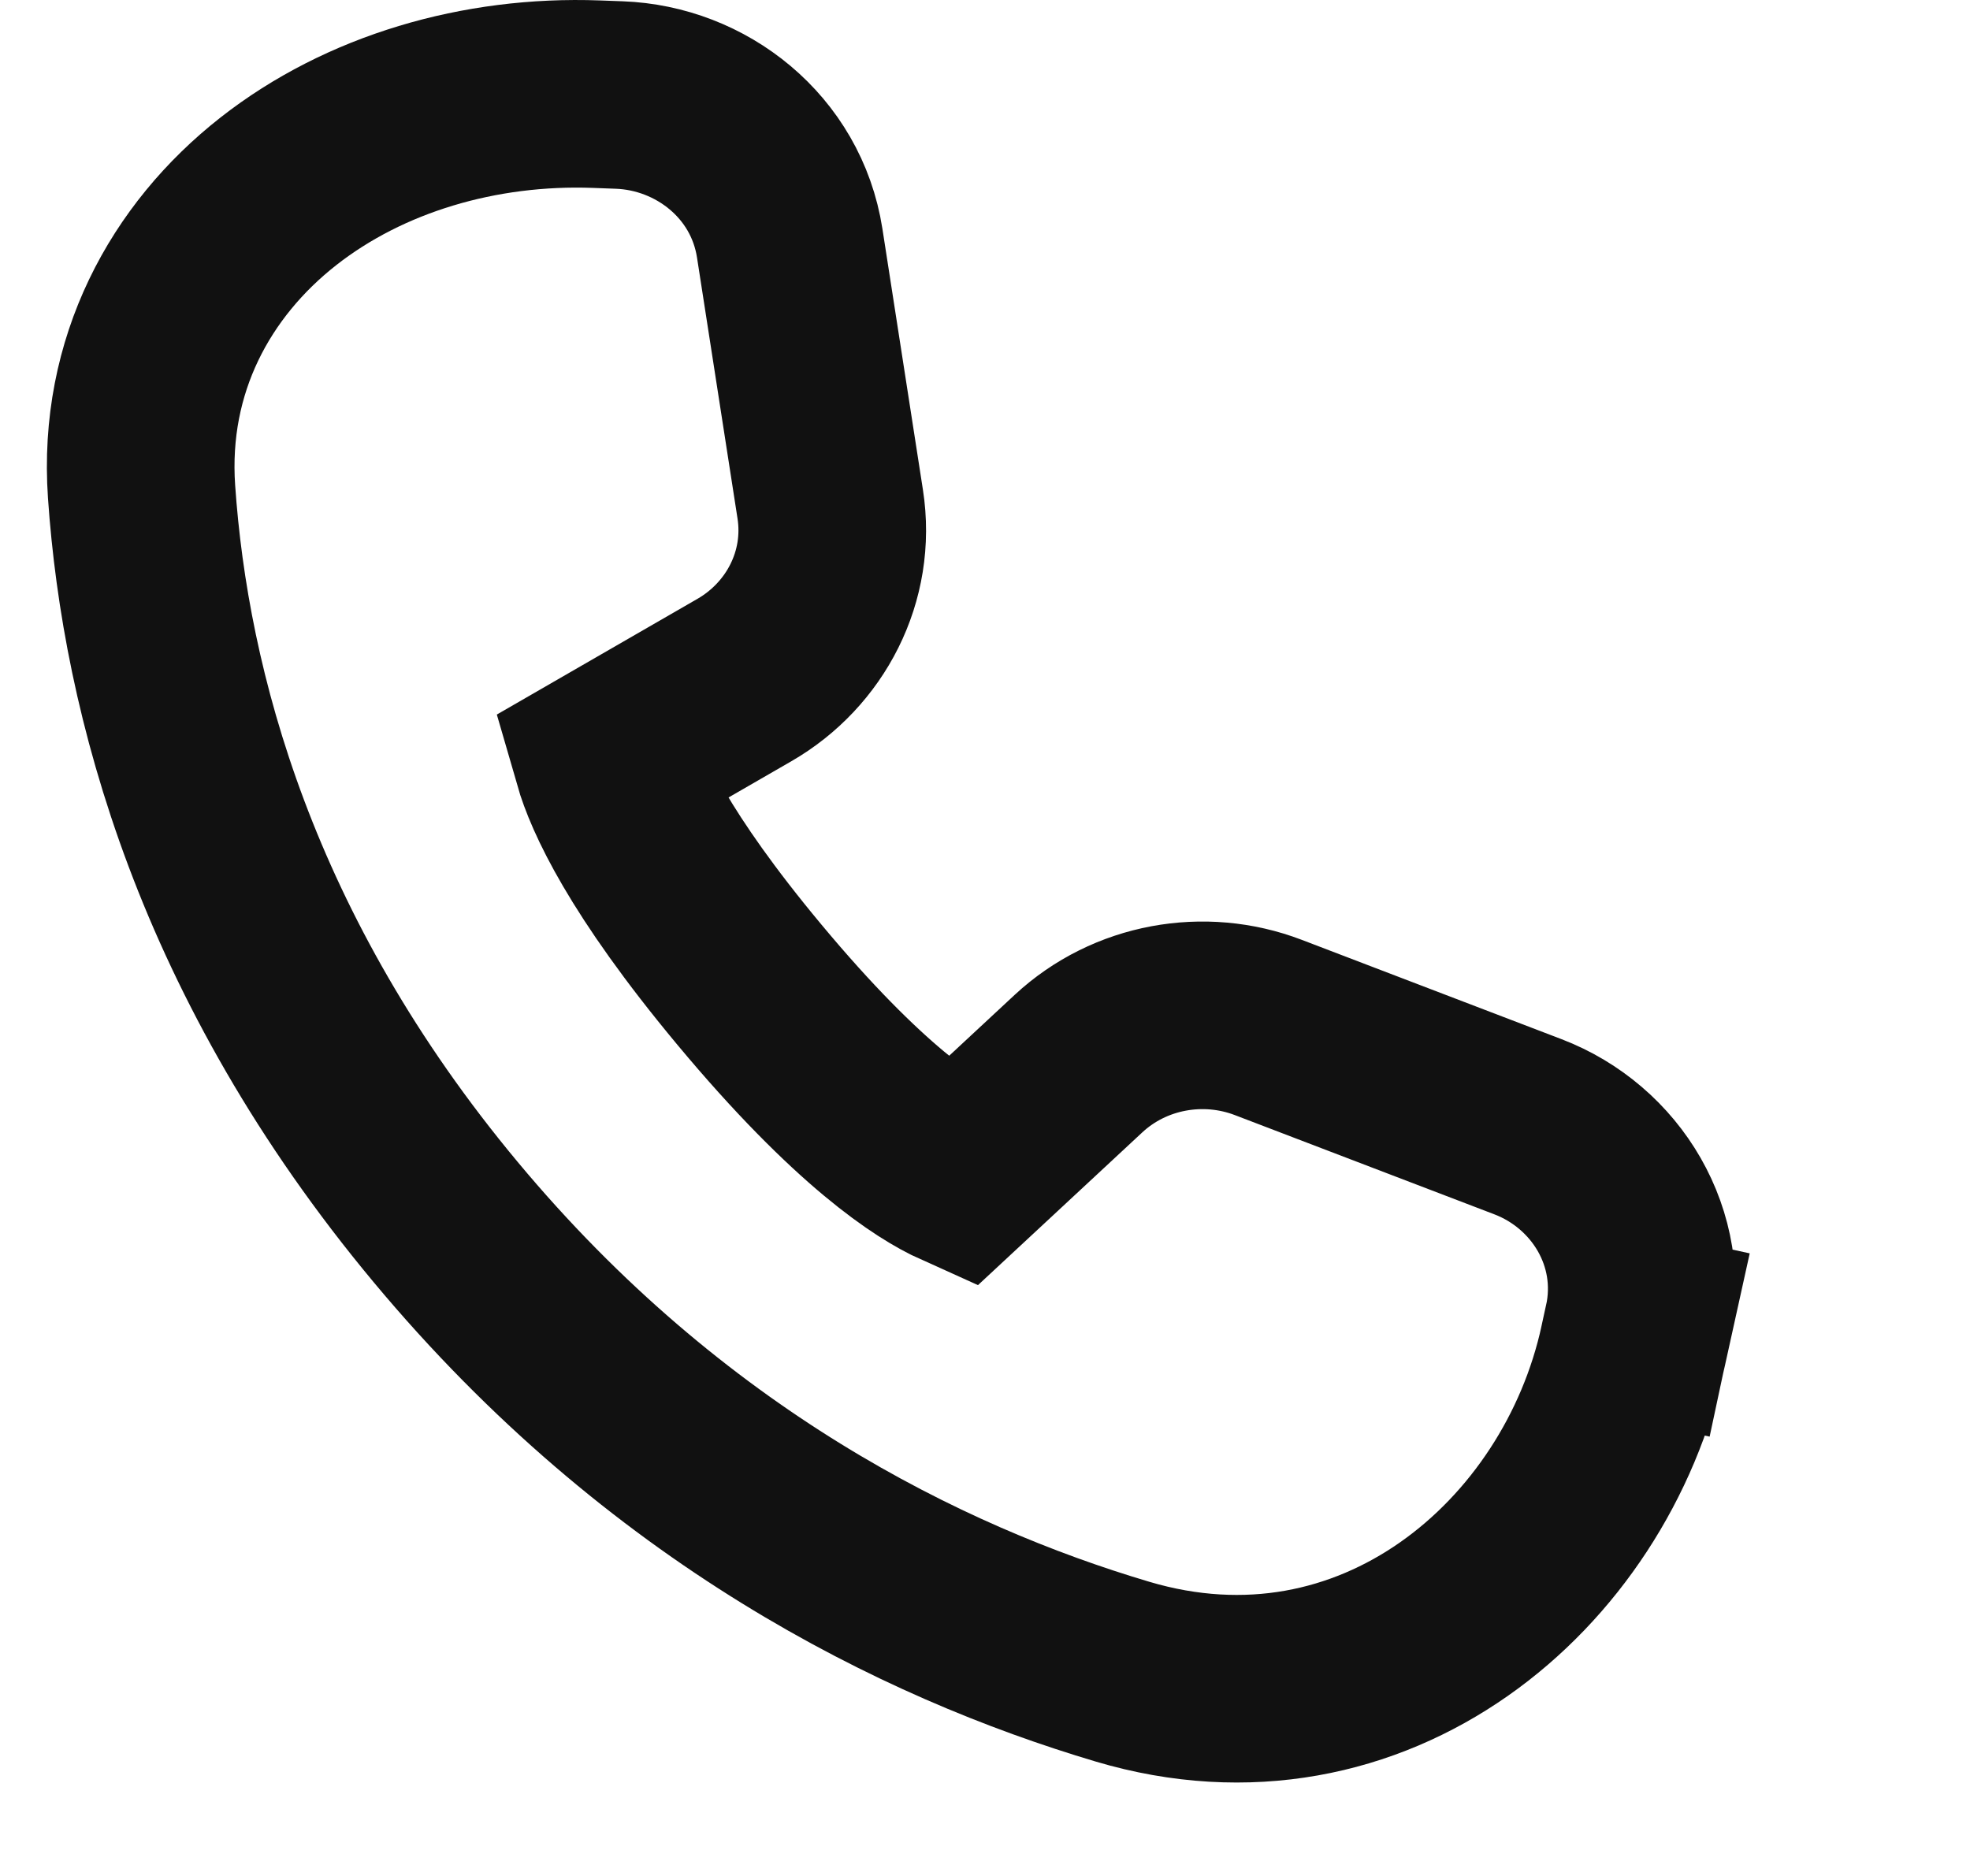 <?xml version="1.0" encoding="UTF-8"?> <svg xmlns="http://www.w3.org/2000/svg" width="21" height="20" viewBox="0 0 21 20" fill="none"> <path d="M1.509 5.241C1.657 7.386 2.406 10.215 4.751 13.029C7.093 15.84 9.819 17.184 11.966 17.822C14.637 18.616 16.901 16.692 17.41 14.348L17.459 14.126L16.481 13.913L17.459 14.126C17.659 13.202 17.121 12.332 16.289 12.013L13.52 10.954C12.835 10.692 12.043 10.832 11.497 11.339L10.23 12.517C9.894 12.366 9.159 11.903 7.987 10.496C6.91 9.203 6.577 8.45 6.474 8.093L7.937 7.249C8.584 6.875 8.97 6.145 8.85 5.374L8.418 2.591C8.274 1.668 7.474 1.045 6.601 1.013L6.359 1.004C5.113 0.958 3.886 1.319 2.967 2.04C2.03 2.775 1.416 3.893 1.509 5.241Z" stroke="#111111" stroke-width="2"></path> </svg> 